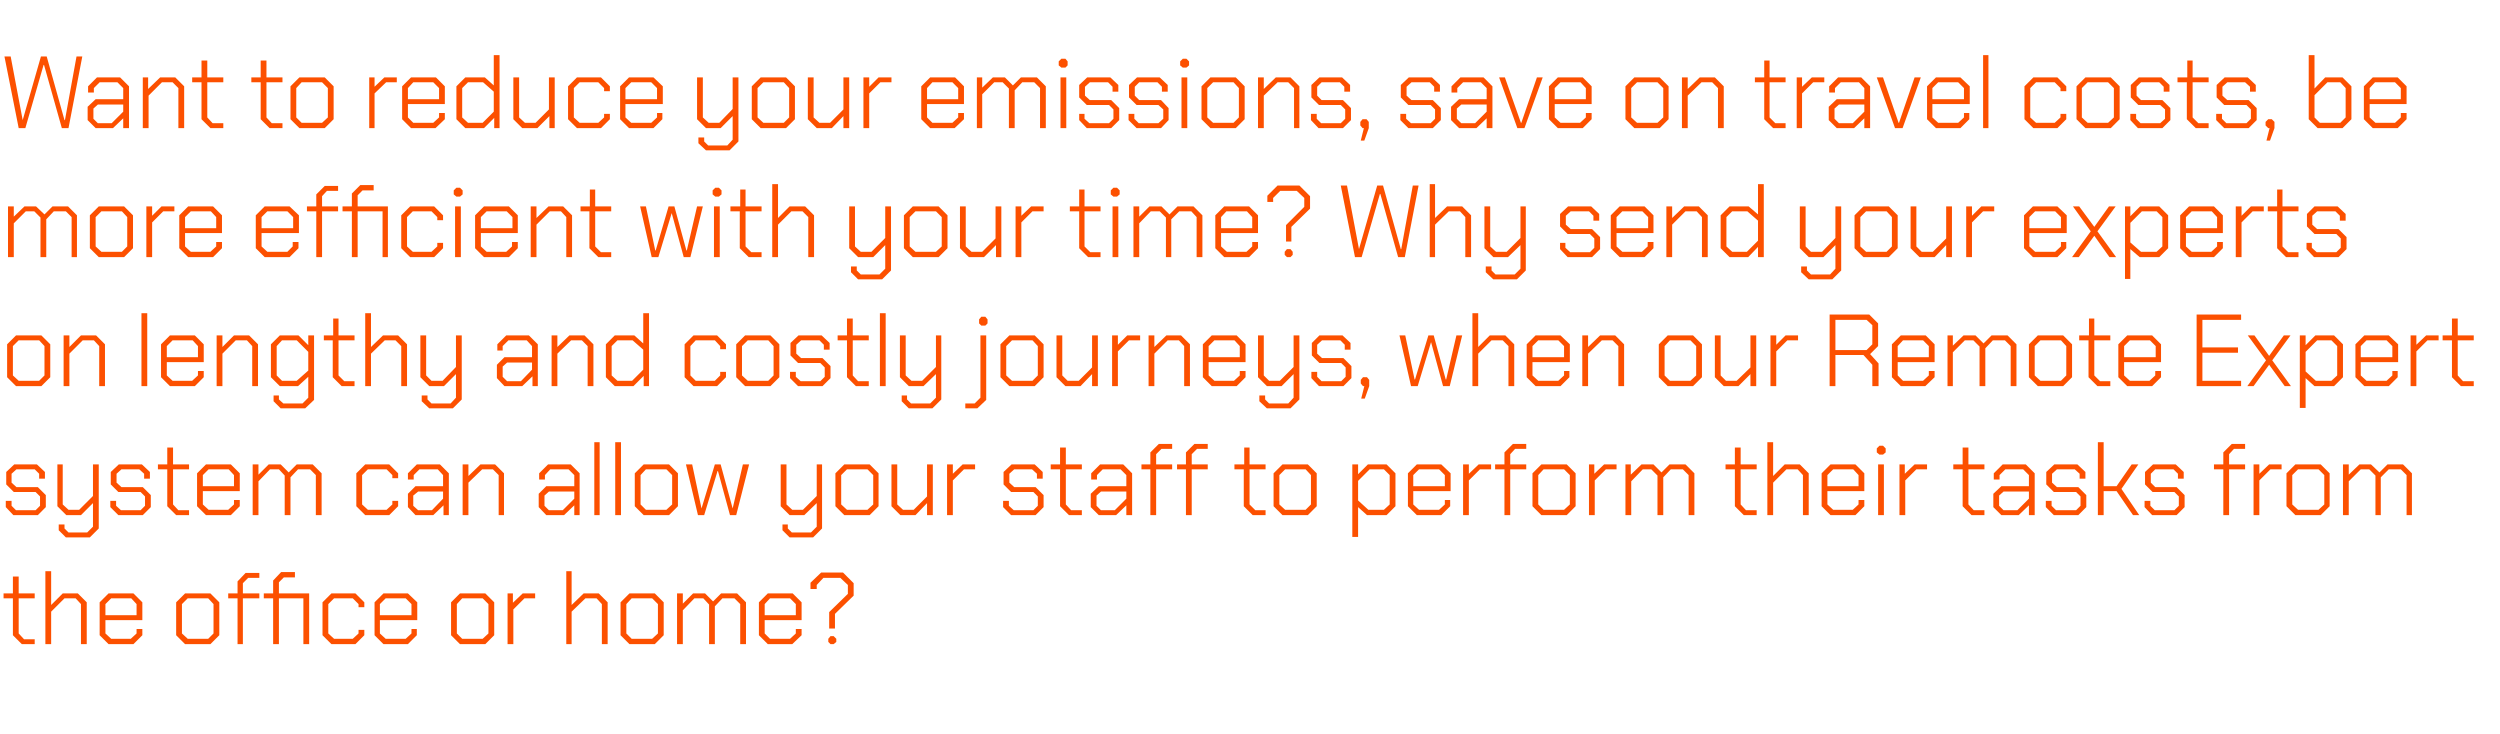 <?xml version="1.0" standalone="no"?><!DOCTYPE svg PUBLIC "-//W3C//DTD SVG 1.1//EN" "http://www.w3.org/Graphics/SVG/1.1/DTD/svg11.dtd"><svg xmlns="http://www.w3.org/2000/svg" version="1.1" width="562px" height="165.1px" viewBox="0 -6 562 165.1" style="top:-6px">  <desc>Want to reduce your emissions, save on travel costs, be more efficient with your time? Why send your experts on lengt...</desc>  <defs/>  <g id="Polygon189581">    <path d="M 2.9 136.8 L 2.9 128.5 L 0.8 128.5 L 0.8 127.4 L 2.9 127.4 L 2.9 123.6 L 4.2 123.6 L 4.2 127.4 L 7.8 127.4 L 7.8 128.5 L 4.2 128.5 L 4.2 136.4 L 5.4 137.7 L 7.8 137.7 L 7.8 138.8 L 4.9 138.8 L 2.9 136.8 Z M 10.2 122.4 L 11.5 122.4 L 11.5 130 L 14.1 127.4 L 17.5 127.4 L 19.5 129.4 L 19.5 138.8 L 18.2 138.8 L 18.2 129.8 L 17 128.5 L 14.5 128.5 L 11.5 131.5 L 11.5 138.8 L 10.2 138.8 L 10.2 122.4 Z M 22.4 136.8 L 22.4 129.4 L 24.4 127.4 L 30 127.4 L 32 129.4 L 32 133.4 L 23.7 133.4 L 23.7 136.4 L 25 137.6 L 29.4 137.6 L 30.7 136.4 L 30.7 135.4 L 32 135.4 L 32 136.8 L 30 138.8 L 24.4 138.8 L 22.4 136.8 Z M 30.7 132.3 L 30.7 129.8 L 29.5 128.5 L 25 128.5 L 23.7 129.8 L 23.7 132.3 L 30.7 132.3 Z M 39.6 136.8 L 39.6 129.4 L 41.6 127.4 L 47.3 127.4 L 49.3 129.4 L 49.3 136.8 L 47.3 138.8 L 41.6 138.8 L 39.6 136.8 Z M 46.8 137.6 L 48 136.4 L 48 129.8 L 46.8 128.5 L 42.2 128.5 L 40.9 129.8 L 40.9 136.4 L 42.2 137.6 L 46.8 137.6 Z M 53.4 128.5 L 51.3 128.5 L 51.3 127.4 L 53.4 127.4 L 53.4 124.7 L 55.2 122.8 L 58.3 122.8 L 58.3 123.9 L 55.8 123.9 L 54.6 125.1 L 54.6 127.4 L 58.3 127.4 L 58.3 128.5 L 54.6 128.5 L 54.6 138.8 L 53.4 138.8 L 53.4 128.5 Z M 69.5 138.8 L 68.2 138.8 L 68.2 128.5 L 62.7 128.5 L 62.7 138.8 L 61.4 138.8 L 61.4 128.5 L 59.3 128.5 L 59.3 127.4 L 61.4 127.4 L 61.4 124.5 L 63.2 122.6 L 66.3 122.6 L 66.3 123.8 L 63.8 123.8 L 62.7 124.9 L 62.7 127.4 L 69.5 127.4 L 69.5 138.8 Z M 72.5 136.8 L 72.5 129.4 L 74.5 127.4 L 79.9 127.4 L 81.9 129.4 L 81.9 130.5 L 80.6 130.5 L 80.6 129.8 L 79.3 128.5 L 75.1 128.5 L 73.8 129.8 L 73.8 136.4 L 75.1 137.6 L 79.3 137.6 L 80.6 136.4 L 80.6 135.6 L 81.9 135.6 L 81.9 136.8 L 79.9 138.8 L 74.5 138.8 L 72.5 136.8 Z M 84.2 136.8 L 84.2 129.4 L 86.2 127.4 L 91.7 127.4 L 93.8 129.4 L 93.8 133.4 L 85.4 133.4 L 85.4 136.4 L 86.7 137.6 L 91.2 137.6 L 92.5 136.4 L 92.5 135.4 L 93.7 135.4 L 93.7 136.8 L 91.7 138.8 L 86.2 138.8 L 84.2 136.8 Z M 92.5 132.3 L 92.5 129.8 L 91.2 128.5 L 86.7 128.5 L 85.4 129.8 L 85.4 132.3 L 92.5 132.3 Z M 101.4 136.8 L 101.4 129.4 L 103.4 127.4 L 109.1 127.4 L 111.1 129.4 L 111.1 136.8 L 109.1 138.8 L 103.4 138.8 L 101.4 136.8 Z M 108.5 137.6 L 109.8 136.4 L 109.8 129.8 L 108.5 128.5 L 103.9 128.5 L 102.7 129.8 L 102.7 136.4 L 103.9 137.6 L 108.5 137.6 Z M 114.1 127.4 L 115.3 127.4 L 115.3 129.5 L 117.5 127.4 L 120.3 127.4 L 120.3 128.5 L 117.9 128.5 L 115.4 131 L 115.4 138.8 L 114.1 138.8 L 114.1 127.4 Z M 127.3 122.4 L 128.5 122.4 L 128.5 130 L 131.2 127.4 L 134.6 127.4 L 136.6 129.4 L 136.6 138.8 L 135.3 138.8 L 135.3 129.8 L 134.1 128.5 L 131.6 128.5 L 128.5 131.5 L 128.5 138.8 L 127.3 138.8 L 127.3 122.4 Z M 139.5 136.8 L 139.5 129.4 L 141.5 127.4 L 147.2 127.4 L 149.2 129.4 L 149.2 136.8 L 147.2 138.8 L 141.5 138.8 L 139.5 136.8 Z M 146.6 137.6 L 147.9 136.4 L 147.9 129.8 L 146.6 128.5 L 142 128.5 L 140.8 129.8 L 140.8 136.4 L 142 137.6 L 146.6 137.6 Z M 152.2 127.4 L 153.5 127.4 L 153.5 129.7 L 155.8 127.4 L 158.5 127.4 L 160.3 129.2 L 162.1 127.4 L 165.7 127.4 L 167.7 129.4 L 167.7 138.8 L 166.4 138.8 L 166.4 129.8 L 165.1 128.5 L 162.4 128.5 L 160.7 130.3 L 160.7 138.8 L 159.4 138.8 L 159.4 129.9 L 158.1 128.5 L 156.1 128.5 L 153.5 131.2 L 153.5 138.8 L 152.2 138.8 L 152.2 127.4 Z M 170.6 136.8 L 170.6 129.4 L 172.6 127.4 L 178.2 127.4 L 180.2 129.4 L 180.2 133.4 L 171.9 133.4 L 171.9 136.4 L 173.1 137.6 L 177.6 137.6 L 178.9 136.4 L 178.9 135.4 L 180.2 135.4 L 180.2 136.8 L 178.1 138.8 L 172.6 138.8 L 170.6 136.8 Z M 178.9 132.3 L 178.9 129.8 L 177.6 128.5 L 173.1 128.5 L 171.9 129.8 L 171.9 132.3 L 178.9 132.3 Z M 186.4 131.6 L 190.6 127.5 L 190.6 125.5 L 188.9 123.9 L 185.1 123.9 L 183.6 125.5 L 183.6 126.4 L 182.2 126.4 L 182.2 125 L 184.6 122.7 L 189.5 122.7 L 191.9 125.1 L 191.9 127.9 L 187.7 132 L 187.7 135.3 L 186.4 135.3 L 186.4 131.6 Z M 186.2 138.3 L 186.2 137.6 L 186.7 137 L 187.4 137 L 188 137.6 L 188 138.3 L 187.4 138.8 L 186.7 138.8 L 186.2 138.3 Z " stroke="none" fill="#fc5000"/>  </g>  <g id="Polygon189580">    <path d="M 1.3 108 L 1.3 106.6 L 2.6 106.6 L 2.6 107.7 L 3.6 108.7 L 8 108.7 L 9 107.7 L 9 105.6 L 8 104.6 L 3.1 104.6 L 1.4 102.9 L 1.4 100.1 L 3.2 98.4 L 8.3 98.4 L 10.1 100.1 L 10.1 101.6 L 8.8 101.6 L 8.8 100.5 L 7.8 99.5 L 3.7 99.5 L 2.6 100.5 L 2.6 102.5 L 3.7 103.5 L 8.5 103.5 L 10.3 105.3 L 10.3 108 L 8.5 109.8 L 3 109.8 L 1.3 108 Z M 22.2 98.4 L 22.2 112.8 L 20.2 114.8 L 14.8 114.8 L 13.2 113.2 L 13.2 111.9 L 14.5 111.9 L 14.5 112.8 L 15.4 113.7 L 19.6 113.7 L 20.9 112.4 L 20.9 107.1 L 18.2 109.8 L 14.9 109.8 L 12.9 107.8 L 12.9 98.4 L 14.1 98.4 L 14.1 107.4 L 15.4 108.6 L 17.8 108.6 L 20.9 105.5 L 20.9 98.4 L 22.2 98.4 Z M 24.8 108 L 24.8 106.6 L 26.1 106.6 L 26.1 107.7 L 27.2 108.7 L 31.6 108.7 L 32.6 107.7 L 32.6 105.6 L 31.6 104.6 L 26.6 104.6 L 24.9 102.9 L 24.9 100.1 L 26.7 98.4 L 31.9 98.4 L 33.7 100.1 L 33.7 101.6 L 32.4 101.6 L 32.4 100.5 L 31.3 99.5 L 27.3 99.5 L 26.2 100.5 L 26.2 102.5 L 27.3 103.5 L 32.1 103.5 L 33.9 105.3 L 33.9 108 L 32.1 109.8 L 26.6 109.8 L 24.8 108 Z M 37.6 107.8 L 37.6 99.5 L 35.5 99.5 L 35.5 98.4 L 37.6 98.4 L 37.6 94.6 L 38.9 94.6 L 38.9 98.4 L 42.5 98.4 L 42.5 99.5 L 38.9 99.5 L 38.9 107.4 L 40.1 108.7 L 42.5 108.7 L 42.5 109.8 L 39.6 109.8 L 37.6 107.8 Z M 44.3 107.8 L 44.3 100.4 L 46.3 98.4 L 51.9 98.4 L 53.9 100.4 L 53.9 104.4 L 45.6 104.4 L 45.6 107.4 L 46.9 108.6 L 51.3 108.6 L 52.6 107.4 L 52.6 106.4 L 53.9 106.4 L 53.9 107.8 L 51.9 109.8 L 46.3 109.8 L 44.3 107.8 Z M 52.6 103.3 L 52.6 100.8 L 51.4 99.5 L 46.9 99.5 L 45.6 100.8 L 45.6 103.3 L 52.6 103.3 Z M 56.8 98.4 L 58.1 98.4 L 58.1 100.7 L 60.4 98.4 L 63.1 98.4 L 64.9 100.2 L 66.7 98.4 L 70.3 98.4 L 72.3 100.4 L 72.3 109.8 L 71 109.8 L 71 100.8 L 69.7 99.5 L 67 99.5 L 65.3 101.3 L 65.3 109.8 L 64 109.8 L 64 100.9 L 62.7 99.5 L 60.7 99.5 L 58.1 102.2 L 58.1 109.8 L 56.8 109.8 L 56.8 98.4 Z M 80.1 107.8 L 80.1 100.4 L 82.1 98.4 L 87.5 98.4 L 89.5 100.4 L 89.5 101.5 L 88.2 101.5 L 88.2 100.8 L 86.9 99.5 L 82.7 99.5 L 81.4 100.8 L 81.4 107.4 L 82.7 108.6 L 86.9 108.6 L 88.2 107.4 L 88.2 106.6 L 89.5 106.6 L 89.5 107.8 L 87.5 109.8 L 82.1 109.8 L 80.1 107.8 Z M 91.7 108 L 91.7 105 L 93.4 103.3 L 99.6 103.3 L 99.6 100.8 L 98.4 99.5 L 94.3 99.5 L 93 100.8 L 93 101.8 L 91.7 101.8 L 91.7 100.4 L 93.7 98.4 L 98.9 98.4 L 100.9 100.4 L 100.9 109.8 L 99.7 109.8 L 99.7 107.6 L 97.4 109.8 L 93.4 109.8 L 91.7 108 Z M 97.1 108.7 L 99.6 106.1 L 99.6 104.5 L 94 104.5 L 92.9 105.4 L 92.9 107.7 L 94 108.7 L 97.1 108.7 Z M 104 98.4 L 105.3 98.4 L 105.3 101 L 108 98.4 L 111.3 98.4 L 113.3 100.4 L 113.3 109.8 L 112.1 109.8 L 112.1 100.8 L 110.8 99.5 L 108.4 99.5 L 105.3 102.5 L 105.3 109.8 L 104 109.8 L 104 98.4 Z M 121.1 108 L 121.1 105 L 122.8 103.3 L 129.1 103.3 L 129.1 100.8 L 127.8 99.5 L 123.7 99.5 L 122.5 100.8 L 122.5 101.8 L 121.2 101.8 L 121.2 100.4 L 123.2 98.4 L 128.3 98.4 L 130.3 100.4 L 130.3 109.8 L 129.1 109.8 L 129.1 107.6 L 126.8 109.8 L 122.8 109.8 L 121.1 108 Z M 126.5 108.7 L 129.1 106.1 L 129.1 104.5 L 123.4 104.5 L 122.4 105.4 L 122.4 107.7 L 123.4 108.7 L 126.5 108.7 Z M 133.6 93.4 L 134.8 93.4 L 134.8 109.8 L 133.6 109.8 L 133.6 93.4 Z M 138.3 93.4 L 139.6 93.4 L 139.6 109.8 L 138.3 109.8 L 138.3 93.4 Z M 142.7 107.8 L 142.7 100.4 L 144.7 98.4 L 150.4 98.4 L 152.4 100.4 L 152.4 107.8 L 150.4 109.8 L 144.7 109.8 L 142.7 107.8 Z M 149.8 108.6 L 151.1 107.4 L 151.1 100.8 L 149.8 99.5 L 145.2 99.5 L 144 100.8 L 144 107.4 L 145.2 108.6 L 149.8 108.6 Z M 154.2 98.4 L 155.6 98.4 L 157.7 108.3 L 157.7 108.3 L 160.7 98.4 L 162 98.4 L 164.7 108.3 L 164.7 108.3 L 167 98.4 L 168.4 98.4 L 165.5 109.8 L 164.1 109.8 L 161.4 99.9 L 161.3 99.9 L 158.3 109.8 L 156.9 109.8 L 154.2 98.4 Z M 184.8 98.4 L 184.8 112.8 L 182.8 114.8 L 177.5 114.8 L 175.9 113.2 L 175.9 111.9 L 177.1 111.9 L 177.1 112.8 L 178 113.7 L 182.3 113.7 L 183.6 112.4 L 183.6 107.1 L 180.8 109.8 L 177.5 109.8 L 175.5 107.8 L 175.5 98.4 L 176.8 98.4 L 176.8 107.4 L 178.1 108.6 L 180.5 108.6 L 183.6 105.5 L 183.6 98.4 L 184.8 98.4 Z M 187.8 107.8 L 187.8 100.4 L 189.8 98.4 L 195.5 98.4 L 197.5 100.4 L 197.5 107.8 L 195.5 109.8 L 189.8 109.8 L 187.8 107.8 Z M 195 108.6 L 196.3 107.4 L 196.3 100.8 L 195 99.5 L 190.4 99.5 L 189.1 100.8 L 189.1 107.4 L 190.4 108.6 L 195 108.6 Z M 200.4 107.8 L 200.4 98.4 L 201.7 98.4 L 201.7 107.4 L 203 108.6 L 205.4 108.6 L 208.4 105.6 L 208.4 98.4 L 209.7 98.4 L 209.7 109.8 L 208.4 109.8 L 208.4 107.1 L 205.8 109.8 L 202.4 109.8 L 200.4 107.8 Z M 212.9 98.4 L 214.2 98.4 L 214.2 100.5 L 216.4 98.4 L 219.2 98.4 L 219.2 99.5 L 216.7 99.5 L 214.2 102 L 214.2 109.8 L 212.9 109.8 L 212.9 98.4 Z M 225.5 108 L 225.5 106.6 L 226.8 106.6 L 226.8 107.7 L 227.9 108.7 L 232.3 108.7 L 233.3 107.7 L 233.3 105.6 L 232.3 104.6 L 227.3 104.6 L 225.6 102.9 L 225.6 100.1 L 227.4 98.4 L 232.6 98.4 L 234.4 100.1 L 234.4 101.6 L 233.1 101.6 L 233.1 100.5 L 232 99.5 L 228 99.5 L 226.9 100.5 L 226.9 102.5 L 228 103.5 L 232.8 103.5 L 234.6 105.3 L 234.6 108 L 232.8 109.8 L 227.3 109.8 L 225.5 108 Z M 238.3 107.8 L 238.3 99.5 L 236.2 99.5 L 236.2 98.4 L 238.3 98.4 L 238.3 94.6 L 239.6 94.6 L 239.6 98.4 L 243.2 98.4 L 243.2 99.5 L 239.6 99.5 L 239.6 107.4 L 240.8 108.7 L 243.2 108.7 L 243.2 109.8 L 240.3 109.8 L 238.3 107.8 Z M 245.2 108 L 245.2 105 L 247 103.3 L 253.2 103.3 L 253.2 100.8 L 251.9 99.5 L 247.9 99.5 L 246.6 100.8 L 246.6 101.8 L 245.3 101.8 L 245.3 100.4 L 247.3 98.4 L 252.5 98.4 L 254.5 100.4 L 254.5 109.8 L 253.2 109.8 L 253.2 107.6 L 250.9 109.8 L 247 109.8 L 245.2 108 Z M 250.6 108.7 L 253.2 106.1 L 253.2 104.5 L 247.5 104.5 L 246.5 105.4 L 246.5 107.7 L 247.5 108.7 L 250.6 108.7 Z M 258.6 99.5 L 256.6 99.5 L 256.6 98.4 L 258.6 98.4 L 258.6 95.7 L 260.5 93.8 L 263.5 93.8 L 263.5 94.9 L 261.1 94.9 L 259.9 96.1 L 259.9 98.4 L 263.5 98.4 L 263.5 99.5 L 259.9 99.5 L 259.9 109.8 L 258.6 109.8 L 258.6 99.5 Z M 266.6 99.5 L 264.6 99.5 L 264.6 98.4 L 266.6 98.4 L 266.6 95.7 L 268.5 93.8 L 271.5 93.8 L 271.5 94.9 L 269.1 94.9 L 267.9 96.1 L 267.9 98.4 L 271.5 98.4 L 271.5 99.5 L 267.9 99.5 L 267.9 109.8 L 266.6 109.8 L 266.6 99.5 Z M 279.6 107.8 L 279.6 99.5 L 277.5 99.5 L 277.5 98.4 L 279.7 98.4 L 279.7 94.6 L 280.9 94.6 L 280.9 98.4 L 284.5 98.4 L 284.5 99.5 L 280.9 99.5 L 280.9 107.4 L 282.2 108.7 L 284.5 108.7 L 284.5 109.8 L 281.6 109.8 L 279.6 107.8 Z M 286.3 107.8 L 286.3 100.4 L 288.3 98.4 L 294 98.4 L 296 100.4 L 296 107.8 L 294 109.8 L 288.3 109.8 L 286.3 107.8 Z M 293.5 108.6 L 294.7 107.4 L 294.7 100.8 L 293.5 99.5 L 288.9 99.5 L 287.6 100.8 L 287.6 107.4 L 288.9 108.6 L 293.5 108.6 Z M 304 98.4 L 305.3 98.4 L 305.3 100.6 L 307.5 98.4 L 311.7 98.4 L 313.7 100.4 L 313.7 107.8 L 311.7 109.8 L 307.3 109.8 L 305.3 108 L 305.3 114.7 L 304 114.7 L 304 98.4 Z M 311.1 108.6 L 312.4 107.4 L 312.4 100.8 L 311.1 99.5 L 307.9 99.5 L 305.3 102.1 L 305.3 106.5 L 307.6 108.6 L 311.1 108.6 Z M 316.5 107.8 L 316.5 100.4 L 318.5 98.4 L 324 98.4 L 326.1 100.4 L 326.1 104.4 L 317.7 104.4 L 317.7 107.4 L 319 108.6 L 323.5 108.6 L 324.8 107.4 L 324.8 106.4 L 326 106.4 L 326 107.8 L 324 109.8 L 318.5 109.8 L 316.5 107.8 Z M 324.8 103.3 L 324.8 100.8 L 323.5 99.5 L 319 99.5 L 317.7 100.8 L 317.7 103.3 L 324.8 103.3 Z M 328.9 98.4 L 330.2 98.4 L 330.2 100.5 L 332.4 98.4 L 335.2 98.4 L 335.2 99.5 L 332.7 99.5 L 330.2 102 L 330.2 109.8 L 328.9 109.8 L 328.9 98.4 Z M 338.2 99.5 L 336.1 99.5 L 336.1 98.4 L 338.2 98.4 L 338.2 95.7 L 340.1 93.8 L 343.1 93.8 L 343.1 94.9 L 340.6 94.9 L 339.5 96.1 L 339.5 98.4 L 343.1 98.4 L 343.1 99.5 L 339.5 99.5 L 339.5 109.8 L 338.2 109.8 L 338.2 99.5 Z M 344.5 107.8 L 344.5 100.4 L 346.5 98.4 L 352.2 98.4 L 354.2 100.4 L 354.2 107.8 L 352.2 109.8 L 346.5 109.8 L 344.5 107.8 Z M 351.6 108.6 L 352.9 107.4 L 352.9 100.8 L 351.6 99.5 L 347 99.5 L 345.8 100.8 L 345.8 107.4 L 347 108.6 L 351.6 108.6 Z M 357.2 98.4 L 358.4 98.4 L 358.4 100.5 L 360.6 98.4 L 363.4 98.4 L 363.4 99.5 L 361 99.5 L 358.5 102 L 358.5 109.8 L 357.2 109.8 L 357.2 98.4 Z M 365.4 98.4 L 366.6 98.4 L 366.6 100.7 L 369 98.4 L 371.7 98.4 L 373.5 100.2 L 375.3 98.4 L 378.9 98.4 L 380.9 100.4 L 380.9 109.8 L 379.6 109.8 L 379.6 100.8 L 378.3 99.5 L 375.6 99.5 L 373.9 101.3 L 373.9 109.8 L 372.6 109.8 L 372.6 100.9 L 371.2 99.5 L 369.3 99.5 L 366.7 102.2 L 366.7 109.8 L 365.4 109.8 L 365.4 98.4 Z M 390 107.8 L 390 99.5 L 387.9 99.5 L 387.9 98.4 L 390 98.4 L 390 94.6 L 391.3 94.6 L 391.3 98.4 L 394.9 98.4 L 394.9 99.5 L 391.3 99.5 L 391.3 107.4 L 392.5 108.7 L 394.9 108.7 L 394.9 109.8 L 392 109.8 L 390 107.8 Z M 397.3 93.4 L 398.6 93.4 L 398.6 101 L 401.2 98.4 L 404.6 98.4 L 406.6 100.4 L 406.6 109.8 L 405.3 109.8 L 405.3 100.8 L 404.1 99.5 L 401.6 99.5 L 398.6 102.5 L 398.6 109.8 L 397.3 109.8 L 397.3 93.4 Z M 409.5 107.8 L 409.5 100.4 L 411.5 98.4 L 417.1 98.4 L 419.1 100.4 L 419.1 104.4 L 410.8 104.4 L 410.8 107.4 L 412.1 108.6 L 416.5 108.6 L 417.8 107.4 L 417.8 106.4 L 419.1 106.4 L 419.1 107.8 L 417.1 109.8 L 411.5 109.8 L 409.5 107.8 Z M 417.8 103.3 L 417.8 100.8 L 416.6 99.5 L 412.1 99.5 L 410.8 100.8 L 410.8 103.3 L 417.8 103.3 Z M 421.9 95.7 L 421.9 94.8 L 422.5 94.2 L 423.3 94.2 L 423.9 94.8 L 423.9 95.7 L 423.3 96.2 L 422.5 96.2 L 421.9 95.7 Z M 422.2 98.4 L 423.5 98.4 L 423.5 109.8 L 422.2 109.8 L 422.2 98.4 Z M 427 98.4 L 428.2 98.4 L 428.2 100.5 L 430.4 98.4 L 433.2 98.4 L 433.2 99.5 L 430.8 99.5 L 428.3 102 L 428.3 109.8 L 427 109.8 L 427 98.4 Z M 441.2 107.8 L 441.2 99.5 L 439.1 99.5 L 439.1 98.4 L 441.2 98.4 L 441.2 94.6 L 442.5 94.6 L 442.5 98.4 L 446.1 98.4 L 446.1 99.5 L 442.5 99.5 L 442.5 107.4 L 443.7 108.7 L 446.1 108.7 L 446.1 109.8 L 443.2 109.8 L 441.2 107.8 Z M 448.1 108 L 448.1 105 L 449.9 103.3 L 456.1 103.3 L 456.1 100.8 L 454.8 99.5 L 450.8 99.5 L 449.5 100.8 L 449.5 101.8 L 448.2 101.8 L 448.2 100.4 L 450.2 98.4 L 455.4 98.4 L 457.4 100.4 L 457.4 109.8 L 456.1 109.8 L 456.1 107.6 L 453.8 109.8 L 449.9 109.8 L 448.1 108 Z M 453.5 108.7 L 456.1 106.1 L 456.1 104.5 L 450.4 104.5 L 449.4 105.4 L 449.4 107.7 L 450.4 108.7 L 453.5 108.7 Z M 459.9 108 L 459.9 106.6 L 461.2 106.6 L 461.2 107.7 L 462.2 108.7 L 466.7 108.7 L 467.7 107.7 L 467.7 105.6 L 466.7 104.6 L 461.7 104.6 L 460 102.9 L 460 100.1 L 461.8 98.4 L 467 98.4 L 468.8 100.1 L 468.8 101.6 L 467.5 101.6 L 467.5 100.5 L 466.4 99.5 L 462.4 99.5 L 461.3 100.5 L 461.3 102.5 L 462.4 103.5 L 467.2 103.5 L 469 105.3 L 469 108 L 467.2 109.8 L 461.7 109.8 L 459.9 108 Z M 471.6 93.4 L 472.9 93.4 L 472.9 103.3 L 475.8 103.3 L 479.2 98.4 L 480.7 98.4 L 476.9 103.9 L 480.9 109.8 L 479.5 109.8 L 475.8 104.4 L 472.9 104.4 L 472.9 109.8 L 471.6 109.8 L 471.6 93.4 Z M 482.1 108 L 482.1 106.6 L 483.4 106.6 L 483.4 107.7 L 484.4 108.7 L 488.8 108.7 L 489.8 107.7 L 489.8 105.6 L 488.8 104.6 L 483.9 104.6 L 482.2 102.9 L 482.2 100.1 L 484 98.4 L 489.1 98.4 L 490.9 100.1 L 490.9 101.6 L 489.6 101.6 L 489.6 100.5 L 488.6 99.5 L 484.5 99.5 L 483.5 100.5 L 483.5 102.5 L 484.5 103.5 L 489.3 103.5 L 491.1 105.3 L 491.1 108 L 489.3 109.8 L 483.8 109.8 L 482.1 108 Z M 499.8 99.5 L 497.7 99.5 L 497.7 98.4 L 499.8 98.4 L 499.8 95.7 L 501.7 93.8 L 504.7 93.8 L 504.7 94.9 L 502.2 94.9 L 501.1 96.1 L 501.1 98.4 L 504.7 98.4 L 504.7 99.5 L 501.1 99.5 L 501.1 109.8 L 499.8 109.8 L 499.8 99.5 Z M 506.6 98.4 L 507.9 98.4 L 507.9 100.5 L 510.1 98.4 L 512.9 98.4 L 512.9 99.5 L 510.4 99.5 L 507.9 102 L 507.9 109.8 L 506.6 109.8 L 506.6 98.4 Z M 514 107.8 L 514 100.4 L 516 98.4 L 521.7 98.4 L 523.7 100.4 L 523.7 107.8 L 521.7 109.8 L 516 109.8 L 514 107.8 Z M 521.2 108.6 L 522.5 107.4 L 522.5 100.8 L 521.2 99.5 L 516.6 99.5 L 515.3 100.8 L 515.3 107.4 L 516.6 108.6 L 521.2 108.6 Z M 526.7 98.4 L 528 98.4 L 528 100.7 L 530.4 98.4 L 533 98.4 L 534.9 100.2 L 536.7 98.4 L 540.2 98.4 L 542.2 100.4 L 542.2 109.8 L 541 109.8 L 541 100.8 L 539.7 99.5 L 537 99.5 L 535.2 101.3 L 535.2 109.8 L 534 109.8 L 534 100.9 L 532.6 99.5 L 530.7 99.5 L 528 102.2 L 528 109.8 L 526.7 109.8 L 526.7 98.4 Z " stroke="none" fill="#fc5000"/>  </g>  <g id="Polygon189579">    <path d="M 1.6 78.8 L 1.6 71.4 L 3.6 69.4 L 9.3 69.4 L 11.3 71.4 L 11.3 78.8 L 9.3 80.8 L 3.6 80.8 L 1.6 78.8 Z M 8.8 79.6 L 10 78.4 L 10 71.8 L 8.8 70.5 L 4.2 70.5 L 2.9 71.8 L 2.9 78.4 L 4.2 79.6 L 8.8 79.6 Z M 14.3 69.4 L 15.6 69.4 L 15.6 72 L 18.2 69.4 L 21.6 69.4 L 23.6 71.4 L 23.6 80.8 L 22.3 80.8 L 22.3 71.8 L 21.1 70.5 L 18.6 70.5 L 15.6 73.5 L 15.6 80.8 L 14.3 80.8 L 14.3 69.4 Z M 31.8 64.4 L 33.1 64.4 L 33.1 80.8 L 31.8 80.8 L 31.8 64.4 Z M 36.2 78.8 L 36.2 71.4 L 38.2 69.4 L 43.8 69.4 L 45.8 71.4 L 45.8 75.4 L 37.5 75.4 L 37.5 78.4 L 38.8 79.6 L 43.2 79.6 L 44.5 78.4 L 44.5 77.4 L 45.8 77.4 L 45.8 78.8 L 43.8 80.8 L 38.2 80.8 L 36.2 78.8 Z M 44.5 74.3 L 44.5 71.8 L 43.3 70.5 L 38.8 70.5 L 37.5 71.8 L 37.5 74.3 L 44.5 74.3 Z M 48.7 69.4 L 50 69.4 L 50 72 L 52.6 69.4 L 56 69.4 L 58 71.4 L 58 80.8 L 56.7 80.8 L 56.7 71.8 L 55.5 70.5 L 53 70.5 L 50 73.5 L 50 80.8 L 48.7 80.8 L 48.7 69.4 Z M 70.6 69.4 L 70.6 83.9 L 68.6 85.8 L 63.1 85.8 L 61.5 84.2 L 61.5 82.9 L 62.7 82.9 L 62.7 83.8 L 63.7 84.7 L 68 84.7 L 69.3 83.4 L 69.3 78.7 L 67 80.8 L 62.9 80.8 L 60.9 78.8 L 60.9 71.4 L 62.9 69.4 L 67.1 69.4 L 69.3 71.6 L 69.3 69.4 L 70.6 69.4 Z M 69.3 73.1 L 66.7 70.5 L 63.4 70.5 L 62.2 71.8 L 62.2 78.4 L 63.4 79.6 L 66.7 79.6 L 69.3 77.3 L 69.3 73.1 Z M 74.8 78.8 L 74.8 70.5 L 72.8 70.5 L 72.8 69.4 L 74.9 69.4 L 74.9 65.6 L 76.1 65.6 L 76.1 69.4 L 79.7 69.4 L 79.7 70.5 L 76.1 70.5 L 76.1 78.4 L 77.4 79.7 L 79.7 79.7 L 79.7 80.8 L 76.8 80.8 L 74.8 78.8 Z M 82.1 64.4 L 83.4 64.4 L 83.4 72 L 86.1 69.4 L 89.5 69.4 L 91.5 71.4 L 91.5 80.8 L 90.2 80.8 L 90.2 71.8 L 88.9 70.5 L 86.5 70.5 L 83.4 73.5 L 83.4 80.8 L 82.1 80.8 L 82.1 64.4 Z M 103.8 69.4 L 103.8 83.8 L 101.8 85.8 L 96.5 85.8 L 94.8 84.2 L 94.8 82.9 L 96.1 82.9 L 96.1 83.8 L 97 84.7 L 101.3 84.7 L 102.5 83.4 L 102.5 78.1 L 99.8 80.8 L 96.5 80.8 L 94.5 78.8 L 94.5 69.4 L 95.8 69.4 L 95.8 78.4 L 97 79.6 L 99.5 79.6 L 102.5 76.5 L 102.5 69.4 L 103.8 69.4 Z M 111.7 79 L 111.7 76 L 113.4 74.3 L 119.6 74.3 L 119.6 71.8 L 118.4 70.5 L 114.3 70.5 L 113 71.8 L 113 72.8 L 111.8 72.8 L 111.8 71.4 L 113.8 69.4 L 118.9 69.4 L 120.9 71.4 L 120.9 80.8 L 119.7 80.8 L 119.7 78.6 L 117.4 80.8 L 113.4 80.8 L 111.7 79 Z M 117.1 79.7 L 119.6 77.1 L 119.6 75.5 L 114 75.5 L 113 76.4 L 113 78.7 L 114 79.7 L 117.1 79.7 Z M 124 69.4 L 125.3 69.4 L 125.3 72 L 128 69.4 L 131.4 69.4 L 133.4 71.4 L 133.4 80.8 L 132.1 80.8 L 132.1 71.8 L 130.8 70.5 L 128.4 70.5 L 125.3 73.5 L 125.3 80.8 L 124 80.8 L 124 69.4 Z M 136.2 78.8 L 136.2 71.4 L 138.2 69.4 L 142.6 69.4 L 144.6 71.2 L 144.6 64.4 L 145.9 64.4 L 145.9 80.8 L 144.7 80.8 L 144.7 78.5 L 142.4 80.8 L 138.2 80.8 L 136.2 78.8 Z M 142.1 79.6 L 144.6 77.1 L 144.6 72.6 L 142.2 70.5 L 138.8 70.5 L 137.5 71.8 L 137.5 78.4 L 138.8 79.6 L 142.1 79.6 Z M 153.9 78.8 L 153.9 71.4 L 155.9 69.4 L 161.2 69.4 L 163.2 71.4 L 163.2 72.5 L 161.9 72.5 L 161.9 71.8 L 160.7 70.5 L 156.4 70.5 L 155.2 71.8 L 155.2 78.4 L 156.4 79.6 L 160.7 79.6 L 161.9 78.4 L 161.9 77.6 L 163.2 77.6 L 163.2 78.8 L 161.2 80.8 L 155.9 80.8 L 153.9 78.8 Z M 165.5 78.8 L 165.5 71.4 L 167.5 69.4 L 173.2 69.4 L 175.2 71.4 L 175.2 78.8 L 173.2 80.8 L 167.5 80.8 L 165.5 78.8 Z M 172.7 79.6 L 173.9 78.4 L 173.9 71.8 L 172.7 70.5 L 168.1 70.5 L 166.8 71.8 L 166.8 78.4 L 168.1 79.6 L 172.7 79.6 Z M 177.6 79 L 177.6 77.6 L 178.9 77.6 L 178.9 78.7 L 180 79.7 L 184.4 79.7 L 185.4 78.7 L 185.4 76.6 L 184.4 75.6 L 179.4 75.6 L 177.7 73.9 L 177.7 71.1 L 179.5 69.4 L 184.7 69.4 L 186.5 71.1 L 186.5 72.6 L 185.2 72.6 L 185.2 71.5 L 184.2 70.5 L 180.1 70.5 L 179 71.5 L 179 73.5 L 180.1 74.5 L 184.9 74.5 L 186.7 76.3 L 186.7 79 L 184.9 80.8 L 179.4 80.8 L 177.6 79 Z M 190.4 78.8 L 190.4 70.5 L 188.3 70.5 L 188.3 69.4 L 190.4 69.4 L 190.4 65.6 L 191.7 65.6 L 191.7 69.4 L 195.3 69.4 L 195.3 70.5 L 191.7 70.5 L 191.7 78.4 L 192.9 79.7 L 195.3 79.7 L 195.3 80.8 L 192.4 80.8 L 190.4 78.8 Z M 197.8 64.4 L 199.1 64.4 L 199.1 80.8 L 197.8 80.8 L 197.8 64.4 Z M 211.6 69.4 L 211.6 83.8 L 209.6 85.8 L 204.3 85.8 L 202.7 84.2 L 202.7 82.9 L 203.9 82.9 L 203.9 83.8 L 204.8 84.7 L 209.1 84.7 L 210.4 83.4 L 210.4 78.1 L 207.6 80.8 L 204.3 80.8 L 202.3 78.8 L 202.3 69.4 L 203.6 69.4 L 203.6 78.4 L 204.9 79.6 L 207.3 79.6 L 210.4 76.5 L 210.4 69.4 L 211.6 69.4 Z M 220.1 66.7 L 220.1 65.8 L 220.6 65.2 L 221.5 65.2 L 222 65.8 L 222 66.7 L 221.5 67.2 L 220.6 67.2 L 220.1 66.7 Z M 217 84.7 L 219.1 84.7 L 220.4 83.4 L 220.4 69.4 L 221.7 69.4 L 221.7 83.9 L 219.7 85.8 L 217 85.8 L 217 84.7 Z M 224.9 78.8 L 224.9 71.4 L 226.9 69.4 L 232.6 69.4 L 234.6 71.4 L 234.6 78.8 L 232.6 80.8 L 226.9 80.8 L 224.9 78.8 Z M 232.1 79.6 L 233.3 78.4 L 233.3 71.8 L 232.1 70.5 L 227.5 70.5 L 226.2 71.8 L 226.2 78.4 L 227.5 79.6 L 232.1 79.6 Z M 237.5 78.8 L 237.5 69.4 L 238.8 69.4 L 238.8 78.4 L 240 79.6 L 242.5 79.6 L 245.5 76.6 L 245.5 69.4 L 246.8 69.4 L 246.8 80.8 L 245.5 80.8 L 245.5 78.1 L 242.9 80.8 L 239.5 80.8 L 237.5 78.8 Z M 250 69.4 L 251.3 69.4 L 251.3 71.5 L 253.4 69.4 L 256.3 69.4 L 256.3 70.5 L 253.8 70.5 L 251.3 73 L 251.3 80.8 L 250 80.8 L 250 69.4 Z M 258.2 69.4 L 259.5 69.4 L 259.5 72 L 262.2 69.4 L 265.5 69.4 L 267.5 71.4 L 267.5 80.8 L 266.2 80.8 L 266.2 71.8 L 265 70.5 L 262.5 70.5 L 259.5 73.5 L 259.5 80.8 L 258.2 80.8 L 258.2 69.4 Z M 270.4 78.8 L 270.4 71.4 L 272.4 69.4 L 278 69.4 L 280 71.4 L 280 75.4 L 271.7 75.4 L 271.7 78.4 L 273 79.6 L 277.4 79.6 L 278.7 78.4 L 278.7 77.4 L 280 77.4 L 280 78.8 L 278 80.8 L 272.4 80.8 L 270.4 78.8 Z M 278.7 74.3 L 278.7 71.8 L 277.5 70.5 L 273 70.5 L 271.7 71.8 L 271.7 74.3 L 278.7 74.3 Z M 292.1 69.4 L 292.1 83.8 L 290.1 85.8 L 284.8 85.8 L 283.1 84.2 L 283.1 82.9 L 284.4 82.9 L 284.4 83.8 L 285.3 84.7 L 289.6 84.7 L 290.8 83.4 L 290.8 78.1 L 288.1 80.8 L 284.8 80.8 L 282.8 78.8 L 282.8 69.4 L 284.1 69.4 L 284.1 78.4 L 285.3 79.6 L 287.7 79.6 L 290.8 76.5 L 290.8 69.4 L 292.1 69.4 Z M 294.8 79 L 294.8 77.6 L 296.1 77.6 L 296.1 78.7 L 297.1 79.7 L 301.5 79.7 L 302.5 78.7 L 302.5 76.6 L 301.5 75.6 L 296.6 75.6 L 294.9 73.9 L 294.9 71.1 L 296.6 69.4 L 301.8 69.4 L 303.6 71.1 L 303.6 72.6 L 302.3 72.6 L 302.3 71.5 L 301.3 70.5 L 297.2 70.5 L 296.1 71.5 L 296.1 73.5 L 297.2 74.5 L 302 74.5 L 303.8 76.3 L 303.8 79 L 302 80.8 L 296.5 80.8 L 294.8 79 Z M 306.7 80.8 L 306.4 80.8 L 305.9 80.2 L 305.9 79.4 L 306.4 78.8 L 307.3 78.8 L 307.8 79.4 L 307.8 80.8 L 306.8 83.6 L 306 83.6 L 306.7 80.8 Z M 314.6 69.4 L 315.9 69.4 L 318 79.3 L 318.1 79.3 L 321.1 69.4 L 322.3 69.4 L 325 79.3 L 325.1 79.3 L 327.4 69.4 L 328.7 69.4 L 325.9 80.8 L 324.4 80.8 L 321.7 70.9 L 321.7 70.9 L 318.7 80.8 L 317.2 80.8 L 314.6 69.4 Z M 331 64.4 L 332.3 64.4 L 332.3 72 L 334.9 69.4 L 338.4 69.4 L 340.4 71.4 L 340.4 80.8 L 339.1 80.8 L 339.1 71.8 L 337.8 70.5 L 335.3 70.5 L 332.3 73.5 L 332.3 80.8 L 331 80.8 L 331 64.4 Z M 343.2 78.8 L 343.2 71.4 L 345.2 69.4 L 350.8 69.4 L 352.9 71.4 L 352.9 75.4 L 344.5 75.4 L 344.5 78.4 L 345.8 79.6 L 350.3 79.6 L 351.6 78.4 L 351.6 77.4 L 352.8 77.4 L 352.8 78.8 L 350.8 80.8 L 345.2 80.8 L 343.2 78.8 Z M 351.6 74.3 L 351.6 71.8 L 350.3 70.5 L 345.8 70.5 L 344.5 71.8 L 344.5 74.3 L 351.6 74.3 Z M 355.7 69.4 L 357 69.4 L 357 72 L 359.7 69.4 L 363.1 69.4 L 365.1 71.4 L 365.1 80.8 L 363.8 80.8 L 363.8 71.8 L 362.5 70.5 L 360.1 70.5 L 357 73.5 L 357 80.8 L 355.7 80.8 L 355.7 69.4 Z M 372.9 78.8 L 372.9 71.4 L 374.9 69.4 L 380.6 69.4 L 382.6 71.4 L 382.6 78.8 L 380.6 80.8 L 374.9 80.8 L 372.9 78.8 Z M 380 79.6 L 381.3 78.4 L 381.3 71.8 L 380 70.5 L 375.4 70.5 L 374.2 71.8 L 374.2 78.4 L 375.4 79.6 L 380 79.6 Z M 385.5 78.8 L 385.5 69.4 L 386.8 69.4 L 386.8 78.4 L 388 79.6 L 390.4 79.6 L 393.5 76.6 L 393.5 69.4 L 394.8 69.4 L 394.8 80.8 L 393.5 80.8 L 393.5 78.1 L 390.8 80.8 L 387.5 80.8 L 385.5 78.8 Z M 398 69.4 L 399.3 69.4 L 399.3 71.5 L 401.4 69.4 L 404.2 69.4 L 404.2 70.5 L 401.8 70.5 L 399.3 73 L 399.3 80.8 L 398 80.8 L 398 69.4 Z M 422.3 75.7 L 422.3 80.8 L 420.9 80.8 L 420.9 76 L 418.9 73.8 L 412.6 73.8 L 412.6 80.8 L 411.3 80.8 L 411.3 64.7 L 420.2 64.7 L 422.2 66.7 L 422.2 71.8 L 420.4 73.6 L 422.3 75.7 Z M 412.6 72.7 L 419.6 72.7 L 420.9 71.4 L 420.9 67.1 L 419.6 65.9 L 412.6 65.9 L 412.6 72.7 Z M 425.3 78.8 L 425.3 71.4 L 427.3 69.4 L 432.9 69.4 L 434.9 71.4 L 434.9 75.4 L 426.6 75.4 L 426.6 78.4 L 427.8 79.6 L 432.3 79.6 L 433.6 78.4 L 433.6 77.4 L 434.9 77.4 L 434.9 78.8 L 432.8 80.8 L 427.3 80.8 L 425.3 78.8 Z M 433.6 74.3 L 433.6 71.8 L 432.3 70.5 L 427.8 70.5 L 426.6 71.8 L 426.6 74.3 L 433.6 74.3 Z M 437.8 69.4 L 439 69.4 L 439 71.7 L 441.4 69.4 L 444.1 69.4 L 445.9 71.2 L 447.7 69.4 L 451.3 69.4 L 453.3 71.4 L 453.3 80.8 L 452 80.8 L 452 71.8 L 450.7 70.5 L 448 70.5 L 446.3 72.3 L 446.3 80.8 L 445 80.8 L 445 71.9 L 443.6 70.5 L 441.7 70.5 L 439 73.2 L 439 80.8 L 437.8 80.8 L 437.8 69.4 Z M 456.1 78.8 L 456.1 71.4 L 458.1 69.4 L 463.8 69.4 L 465.8 71.4 L 465.8 78.8 L 463.8 80.8 L 458.1 80.8 L 456.1 78.8 Z M 463.3 79.6 L 464.5 78.4 L 464.5 71.8 L 463.3 70.5 L 458.7 70.5 L 457.4 71.8 L 457.4 78.4 L 458.7 79.6 L 463.3 79.6 Z M 469.5 78.8 L 469.5 70.5 L 467.4 70.5 L 467.4 69.4 L 469.6 69.4 L 469.6 65.6 L 470.8 65.6 L 470.8 69.4 L 474.4 69.4 L 474.4 70.5 L 470.8 70.5 L 470.8 78.4 L 472.1 79.7 L 474.4 79.7 L 474.4 80.8 L 471.5 80.8 L 469.5 78.8 Z M 476.2 78.8 L 476.2 71.4 L 478.2 69.4 L 483.8 69.4 L 485.8 71.4 L 485.8 75.4 L 477.5 75.4 L 477.5 78.4 L 478.8 79.6 L 483.2 79.6 L 484.5 78.4 L 484.5 77.4 L 485.8 77.4 L 485.8 78.8 L 483.8 80.8 L 478.2 80.8 L 476.2 78.8 Z M 484.6 74.3 L 484.6 71.8 L 483.3 70.5 L 478.8 70.5 L 477.5 71.8 L 477.5 74.3 L 484.6 74.3 Z M 493.8 64.7 L 503.8 64.7 L 503.8 65.9 L 495.1 65.9 L 495.1 72.1 L 503.1 72.1 L 503.1 73.3 L 495.1 73.3 L 495.1 79.6 L 503.8 79.6 L 503.8 80.8 L 493.8 80.8 L 493.8 64.7 Z M 513.6 80.8 L 510.1 76 L 506.6 80.8 L 505.2 80.8 L 509.4 75 L 505.3 69.4 L 506.8 69.4 L 510.1 74 L 513.4 69.4 L 514.9 69.4 L 510.8 75 L 515 80.8 L 513.6 80.8 Z M 517 69.4 L 518.3 69.4 L 518.3 71.6 L 520.5 69.4 L 524.7 69.4 L 526.7 71.4 L 526.7 78.8 L 524.7 80.8 L 520.3 80.8 L 518.3 79 L 518.3 85.7 L 517 85.7 L 517 69.4 Z M 524.1 79.6 L 525.4 78.4 L 525.4 71.8 L 524.1 70.5 L 520.9 70.5 L 518.3 73.1 L 518.3 77.5 L 520.6 79.6 L 524.1 79.6 Z M 529.5 78.8 L 529.5 71.4 L 531.5 69.4 L 537 69.4 L 539.1 71.4 L 539.1 75.4 L 530.7 75.4 L 530.7 78.4 L 532 79.6 L 536.5 79.6 L 537.8 78.4 L 537.8 77.4 L 539 77.4 L 539 78.8 L 537 80.8 L 531.5 80.8 L 529.5 78.8 Z M 537.8 74.3 L 537.8 71.8 L 536.5 70.5 L 532 70.5 L 530.7 71.8 L 530.7 74.3 L 537.8 74.3 Z M 541.9 69.4 L 543.2 69.4 L 543.2 71.5 L 545.4 69.4 L 548.2 69.4 L 548.2 70.5 L 545.7 70.5 L 543.2 73 L 543.2 80.8 L 541.9 80.8 L 541.9 69.4 Z M 551.2 78.8 L 551.2 70.5 L 549.1 70.5 L 549.1 69.4 L 551.2 69.4 L 551.2 65.6 L 552.5 65.6 L 552.5 69.4 L 556.1 69.4 L 556.1 70.5 L 552.5 70.5 L 552.5 78.4 L 553.7 79.7 L 556.1 79.7 L 556.1 80.8 L 553.2 80.8 L 551.2 78.8 Z " stroke="none" fill="#fc5000"/>  </g>  <g id="Polygon189578">    <path d="M 1.8 40.4 L 3.1 40.4 L 3.1 42.7 L 5.5 40.4 L 8.1 40.4 L 10 42.2 L 11.8 40.4 L 15.3 40.4 L 17.3 42.4 L 17.3 51.8 L 16.1 51.8 L 16.1 42.8 L 14.8 41.5 L 12.1 41.5 L 10.4 43.3 L 10.4 51.8 L 9.1 51.8 L 9.1 42.9 L 7.7 41.5 L 5.8 41.5 L 3.1 44.2 L 3.1 51.8 L 1.8 51.8 L 1.8 40.4 Z M 20.2 49.8 L 20.2 42.4 L 22.2 40.4 L 27.9 40.4 L 29.9 42.4 L 29.9 49.8 L 27.9 51.8 L 22.2 51.8 L 20.2 49.8 Z M 27.4 50.6 L 28.6 49.4 L 28.6 42.8 L 27.4 41.5 L 22.8 41.5 L 21.5 42.8 L 21.5 49.4 L 22.8 50.6 L 27.4 50.6 Z M 32.9 40.4 L 34.2 40.4 L 34.2 42.5 L 36.3 40.4 L 39.2 40.4 L 39.2 41.5 L 36.7 41.5 L 34.2 44 L 34.2 51.8 L 32.9 51.8 L 32.9 40.4 Z M 40.3 49.8 L 40.3 42.4 L 42.3 40.4 L 47.9 40.4 L 49.9 42.4 L 49.9 46.4 L 41.6 46.4 L 41.6 49.4 L 42.9 50.6 L 47.3 50.6 L 48.6 49.4 L 48.6 48.4 L 49.9 48.4 L 49.9 49.8 L 47.9 51.8 L 42.3 51.8 L 40.3 49.8 Z M 48.6 45.3 L 48.6 42.8 L 47.4 41.5 L 42.9 41.5 L 41.6 42.8 L 41.6 45.3 L 48.6 45.3 Z M 57.5 49.8 L 57.5 42.4 L 59.5 40.4 L 65.1 40.4 L 67.2 42.4 L 67.2 46.4 L 58.8 46.4 L 58.8 49.4 L 60.1 50.6 L 64.6 50.6 L 65.8 49.4 L 65.8 48.4 L 67.1 48.4 L 67.1 49.8 L 65.1 51.8 L 59.5 51.8 L 57.5 49.8 Z M 65.9 45.3 L 65.9 42.8 L 64.6 41.5 L 60.1 41.5 L 58.8 42.8 L 58.8 45.3 L 65.9 45.3 Z M 71.1 41.5 L 69 41.5 L 69 40.4 L 71.1 40.4 L 71.1 37.7 L 73 35.8 L 76 35.8 L 76 36.9 L 73.5 36.9 L 72.4 38.1 L 72.4 40.4 L 76 40.4 L 76 41.5 L 72.4 41.5 L 72.4 51.8 L 71.1 51.8 L 71.1 41.5 Z M 87.2 51.8 L 86 51.8 L 86 41.5 L 80.4 41.5 L 80.4 51.8 L 79.1 51.8 L 79.1 41.5 L 77 41.5 L 77 40.4 L 79.1 40.4 L 79.1 37.5 L 81 35.6 L 84 35.6 L 84 36.8 L 81.5 36.8 L 80.4 37.9 L 80.4 40.4 L 87.2 40.4 L 87.2 51.8 Z M 90.2 49.8 L 90.2 42.4 L 92.2 40.4 L 97.6 40.4 L 99.6 42.4 L 99.6 43.5 L 98.3 43.5 L 98.3 42.8 L 97 41.5 L 92.8 41.5 L 91.5 42.8 L 91.5 49.4 L 92.8 50.6 L 97 50.6 L 98.3 49.4 L 98.3 48.6 L 99.6 48.6 L 99.6 49.8 L 97.6 51.8 L 92.2 51.8 L 90.2 49.8 Z M 102 37.7 L 102 36.8 L 102.6 36.2 L 103.4 36.2 L 104 36.8 L 104 37.7 L 103.4 38.2 L 102.6 38.2 L 102 37.7 Z M 102.3 40.4 L 103.6 40.4 L 103.6 51.8 L 102.3 51.8 L 102.3 40.4 Z M 106.8 49.8 L 106.8 42.4 L 108.8 40.4 L 114.4 40.4 L 116.4 42.4 L 116.4 46.4 L 108.1 46.4 L 108.1 49.4 L 109.4 50.6 L 113.8 50.6 L 115.1 49.4 L 115.1 48.4 L 116.4 48.4 L 116.4 49.8 L 114.4 51.8 L 108.8 51.8 L 106.8 49.8 Z M 115.2 45.3 L 115.2 42.8 L 113.9 41.5 L 109.4 41.5 L 108.1 42.8 L 108.1 45.3 L 115.2 45.3 Z M 119.3 40.4 L 120.6 40.4 L 120.6 43 L 123.3 40.4 L 126.6 40.4 L 128.6 42.4 L 128.6 51.8 L 127.3 51.8 L 127.3 42.8 L 126.1 41.5 L 123.6 41.5 L 120.6 44.5 L 120.6 51.8 L 119.3 51.8 L 119.3 40.4 Z M 132.5 49.8 L 132.5 41.5 L 130.5 41.5 L 130.5 40.4 L 132.6 40.4 L 132.6 36.6 L 133.8 36.6 L 133.8 40.4 L 137.4 40.4 L 137.4 41.5 L 133.8 41.5 L 133.8 49.4 L 135.1 50.7 L 137.4 50.7 L 137.4 51.8 L 134.5 51.8 L 132.5 49.8 Z M 143.9 40.4 L 145.2 40.4 L 147.3 50.3 L 147.4 50.3 L 150.3 40.4 L 151.6 40.4 L 154.3 50.3 L 154.4 50.3 L 156.7 40.4 L 158 40.4 L 155.2 51.8 L 153.7 51.8 L 151 41.9 L 151 41.9 L 148 51.8 L 146.5 51.8 L 143.9 40.4 Z M 160.2 37.7 L 160.2 36.8 L 160.8 36.2 L 161.6 36.2 L 162.2 36.8 L 162.2 37.7 L 161.6 38.2 L 160.8 38.2 L 160.2 37.7 Z M 160.5 40.4 L 161.8 40.4 L 161.8 51.8 L 160.5 51.8 L 160.5 40.4 Z M 166.3 49.8 L 166.3 41.5 L 164.2 41.5 L 164.2 40.4 L 166.4 40.4 L 166.4 36.6 L 167.6 36.6 L 167.6 40.4 L 171.2 40.4 L 171.2 41.5 L 167.6 41.5 L 167.6 49.4 L 168.9 50.7 L 171.2 50.7 L 171.2 51.8 L 168.3 51.8 L 166.3 49.8 Z M 173.6 35.4 L 174.9 35.4 L 174.9 43 L 177.5 40.4 L 181 40.4 L 183 42.4 L 183 51.8 L 181.7 51.8 L 181.7 42.8 L 180.4 41.5 L 177.9 41.5 L 174.9 44.5 L 174.9 51.8 L 173.6 51.8 L 173.6 35.4 Z M 200.3 40.4 L 200.3 54.8 L 198.3 56.8 L 192.9 56.8 L 191.3 55.2 L 191.3 53.9 L 192.6 53.9 L 192.6 54.8 L 193.5 55.7 L 197.7 55.7 L 199 54.4 L 199 49.1 L 196.3 51.8 L 192.9 51.8 L 190.9 49.8 L 190.9 40.4 L 192.2 40.4 L 192.2 49.4 L 193.5 50.6 L 195.9 50.6 L 199 47.5 L 199 40.4 L 200.3 40.4 Z M 203.2 49.8 L 203.2 42.4 L 205.2 40.4 L 211 40.4 L 213 42.4 L 213 49.8 L 211 51.8 L 205.2 51.8 L 203.2 49.8 Z M 210.4 50.6 L 211.7 49.4 L 211.7 42.8 L 210.4 41.5 L 205.8 41.5 L 204.5 42.8 L 204.5 49.4 L 205.8 50.6 L 210.4 50.6 Z M 215.8 49.8 L 215.8 40.4 L 217.1 40.4 L 217.1 49.4 L 218.4 50.6 L 220.8 50.6 L 223.8 47.6 L 223.8 40.4 L 225.1 40.4 L 225.1 51.8 L 223.9 51.8 L 223.9 49.1 L 221.2 51.8 L 217.8 51.8 L 215.8 49.8 Z M 228.3 40.4 L 229.6 40.4 L 229.6 42.5 L 231.8 40.4 L 234.6 40.4 L 234.6 41.5 L 232.1 41.5 L 229.6 44 L 229.6 51.8 L 228.3 51.8 L 228.3 40.4 Z M 242.6 49.8 L 242.6 41.5 L 240.5 41.5 L 240.5 40.4 L 242.6 40.4 L 242.6 36.6 L 243.8 36.6 L 243.8 40.4 L 247.4 40.4 L 247.4 41.5 L 243.8 41.5 L 243.8 49.4 L 245.1 50.7 L 247.4 50.7 L 247.4 51.8 L 244.6 51.8 L 242.6 49.8 Z M 249.7 37.7 L 249.7 36.8 L 250.3 36.2 L 251.1 36.2 L 251.7 36.8 L 251.7 37.7 L 251.1 38.2 L 250.3 38.2 L 249.7 37.7 Z M 250.1 40.4 L 251.4 40.4 L 251.4 51.8 L 250.1 51.8 L 250.1 40.4 Z M 254.8 40.4 L 256.1 40.4 L 256.1 42.7 L 258.4 40.4 L 261.1 40.4 L 262.9 42.2 L 264.7 40.4 L 268.3 40.4 L 270.3 42.4 L 270.3 51.8 L 269 51.8 L 269 42.8 L 267.8 41.5 L 265.1 41.5 L 263.3 43.3 L 263.3 51.8 L 262.1 51.8 L 262.1 42.9 L 260.7 41.5 L 258.7 41.5 L 256.1 44.2 L 256.1 51.8 L 254.8 51.8 L 254.8 40.4 Z M 273.2 49.8 L 273.2 42.4 L 275.2 40.4 L 280.8 40.4 L 282.8 42.4 L 282.8 46.4 L 274.5 46.4 L 274.5 49.4 L 275.8 50.6 L 280.2 50.6 L 281.5 49.4 L 281.5 48.4 L 282.8 48.4 L 282.8 49.8 L 280.8 51.8 L 275.2 51.8 L 273.2 49.8 Z M 281.5 45.3 L 281.5 42.8 L 280.3 41.5 L 275.7 41.5 L 274.5 42.8 L 274.5 45.3 L 281.5 45.3 Z M 289.1 44.6 L 293.2 40.5 L 293.2 38.5 L 291.5 36.9 L 287.8 36.9 L 286.2 38.5 L 286.2 39.4 L 284.9 39.4 L 284.9 38 L 287.2 35.7 L 292.1 35.7 L 294.5 38.1 L 294.5 40.9 L 290.3 45 L 290.3 48.3 L 289.1 48.3 L 289.1 44.6 Z M 288.8 51.3 L 288.8 50.6 L 289.3 50 L 290.1 50 L 290.6 50.6 L 290.6 51.3 L 290.1 51.8 L 289.3 51.8 L 288.8 51.3 Z M 301.4 35.7 L 302.8 35.7 L 305.5 50 L 305.5 50 L 309.6 35.7 L 310.9 35.7 L 314.9 50 L 315 50 L 317.6 35.7 L 318.9 35.7 L 315.8 51.8 L 314.3 51.8 L 310.3 37.6 L 310.2 37.6 L 306.1 51.8 L 304.6 51.8 L 301.4 35.7 Z M 321.4 35.4 L 322.6 35.4 L 322.6 43 L 325.3 40.4 L 328.7 40.4 L 330.7 42.4 L 330.7 51.8 L 329.4 51.8 L 329.4 42.8 L 328.2 41.5 L 325.7 41.5 L 322.6 44.5 L 322.6 51.8 L 321.4 51.8 L 321.4 35.4 Z M 343 40.4 L 343 54.8 L 341 56.8 L 335.7 56.8 L 334 55.2 L 334 53.9 L 335.3 53.9 L 335.3 54.8 L 336.2 55.7 L 340.5 55.7 L 341.8 54.4 L 341.8 49.1 L 339 51.8 L 335.7 51.8 L 333.7 49.8 L 333.7 40.4 L 335 40.4 L 335 49.4 L 336.3 50.6 L 338.7 50.6 L 341.8 47.5 L 341.8 40.4 L 343 40.4 Z M 350.7 50 L 350.7 48.6 L 351.9 48.6 L 351.9 49.7 L 353 50.7 L 357.4 50.7 L 358.4 49.7 L 358.4 47.6 L 357.4 46.6 L 352.4 46.6 L 350.7 44.9 L 350.7 42.1 L 352.5 40.4 L 357.7 40.4 L 359.5 42.1 L 359.5 43.6 L 358.2 43.6 L 358.2 42.5 L 357.2 41.5 L 353.1 41.5 L 352 42.5 L 352 44.5 L 353.1 45.5 L 357.9 45.5 L 359.7 47.3 L 359.7 50 L 357.9 51.8 L 352.4 51.8 L 350.7 50 Z M 362.1 49.8 L 362.1 42.4 L 364.1 40.4 L 369.7 40.4 L 371.7 42.4 L 371.7 46.4 L 363.4 46.4 L 363.4 49.4 L 364.7 50.6 L 369.1 50.6 L 370.4 49.4 L 370.4 48.4 L 371.7 48.4 L 371.7 49.8 L 369.7 51.8 L 364.1 51.8 L 362.1 49.8 Z M 370.5 45.3 L 370.5 42.8 L 369.2 41.5 L 364.7 41.5 L 363.4 42.8 L 363.4 45.3 L 370.5 45.3 Z M 374.6 40.4 L 375.9 40.4 L 375.9 43 L 378.6 40.4 L 381.9 40.4 L 383.9 42.4 L 383.9 51.8 L 382.6 51.8 L 382.6 42.8 L 381.4 41.5 L 378.9 41.5 L 375.9 44.5 L 375.9 51.8 L 374.6 51.8 L 374.6 40.4 Z M 386.8 49.8 L 386.8 42.4 L 388.8 40.4 L 393.1 40.4 L 395.2 42.2 L 395.2 35.4 L 396.5 35.4 L 396.5 51.8 L 395.2 51.8 L 395.2 49.5 L 393 51.8 L 388.8 51.8 L 386.8 49.8 Z M 392.7 50.6 L 395.2 48.1 L 395.2 43.6 L 392.8 41.5 L 389.4 41.5 L 388.1 42.8 L 388.1 49.4 L 389.4 50.6 L 392.7 50.6 Z M 413.9 40.4 L 413.9 54.8 L 411.9 56.8 L 406.6 56.8 L 404.9 55.2 L 404.9 53.9 L 406.2 53.9 L 406.2 54.8 L 407.1 55.7 L 411.4 55.7 L 412.6 54.4 L 412.6 49.1 L 409.9 51.8 L 406.6 51.8 L 404.6 49.8 L 404.6 40.4 L 405.9 40.4 L 405.9 49.4 L 407.1 50.6 L 409.6 50.6 L 412.6 47.5 L 412.6 40.4 L 413.9 40.4 Z M 416.9 49.8 L 416.9 42.4 L 418.9 40.4 L 424.6 40.4 L 426.6 42.4 L 426.6 49.8 L 424.6 51.8 L 418.9 51.8 L 416.9 49.8 Z M 424.1 50.6 L 425.3 49.4 L 425.3 42.8 L 424.1 41.5 L 419.5 41.5 L 418.2 42.8 L 418.2 49.4 L 419.5 50.6 L 424.1 50.6 Z M 429.5 49.8 L 429.5 40.4 L 430.8 40.4 L 430.8 49.4 L 432 50.6 L 434.5 50.6 L 437.5 47.6 L 437.5 40.4 L 438.8 40.4 L 438.8 51.8 L 437.5 51.8 L 437.5 49.1 L 434.9 51.8 L 431.5 51.8 L 429.5 49.8 Z M 442 40.4 L 443.3 40.4 L 443.3 42.5 L 445.4 40.4 L 448.3 40.4 L 448.3 41.5 L 445.8 41.5 L 443.3 44 L 443.3 51.8 L 442 51.8 L 442 40.4 Z M 455 49.8 L 455 42.4 L 457 40.4 L 462.5 40.4 L 464.6 42.4 L 464.6 46.4 L 456.2 46.4 L 456.2 49.4 L 457.5 50.6 L 462 50.6 L 463.3 49.4 L 463.3 48.4 L 464.5 48.4 L 464.5 49.8 L 462.5 51.8 L 457 51.8 L 455 49.8 Z M 463.3 45.3 L 463.3 42.8 L 462 41.5 L 457.5 41.5 L 456.2 42.8 L 456.2 45.3 L 463.3 45.3 Z M 474.2 51.8 L 470.8 47 L 467.3 51.8 L 465.8 51.8 L 470 46 L 466 40.4 L 467.4 40.4 L 470.8 45 L 474.1 40.4 L 475.6 40.4 L 471.5 46 L 475.7 51.8 L 474.2 51.8 Z M 477.7 40.4 L 478.9 40.4 L 478.9 42.6 L 481.1 40.4 L 485.4 40.4 L 487.4 42.4 L 487.4 49.8 L 485.4 51.8 L 481 51.8 L 478.9 50 L 478.9 56.7 L 477.7 56.7 L 477.7 40.4 Z M 484.8 50.6 L 486.1 49.4 L 486.1 42.8 L 484.8 41.5 L 481.5 41.5 L 478.9 44.1 L 478.9 48.5 L 481.3 50.6 L 484.8 50.6 Z M 490.1 49.8 L 490.1 42.4 L 492.1 40.4 L 497.7 40.4 L 499.7 42.4 L 499.7 46.4 L 491.4 46.4 L 491.4 49.4 L 492.7 50.6 L 497.1 50.6 L 498.4 49.4 L 498.4 48.4 L 499.7 48.4 L 499.7 49.8 L 497.7 51.8 L 492.1 51.8 L 490.1 49.8 Z M 498.4 45.3 L 498.4 42.8 L 497.2 41.5 L 492.7 41.5 L 491.4 42.8 L 491.4 45.3 L 498.4 45.3 Z M 502.6 40.4 L 503.9 40.4 L 503.9 42.5 L 506 40.4 L 508.9 40.4 L 508.9 41.5 L 506.4 41.5 L 503.9 44 L 503.9 51.8 L 502.6 51.8 L 502.6 40.4 Z M 511.9 49.8 L 511.9 41.5 L 509.8 41.5 L 509.8 40.4 L 511.9 40.4 L 511.9 36.6 L 513.1 36.6 L 513.1 40.4 L 516.7 40.4 L 516.7 41.5 L 513.1 41.5 L 513.1 49.4 L 514.4 50.7 L 516.7 50.7 L 516.7 51.8 L 513.9 51.8 L 511.9 49.8 Z M 518.5 50 L 518.5 48.6 L 519.7 48.6 L 519.7 49.7 L 520.8 50.7 L 525.2 50.7 L 526.2 49.7 L 526.2 47.6 L 525.2 46.6 L 520.3 46.6 L 518.6 44.9 L 518.6 42.1 L 520.3 40.4 L 525.5 40.4 L 527.3 42.1 L 527.3 43.6 L 526 43.6 L 526 42.5 L 525 41.5 L 520.9 41.5 L 519.8 42.5 L 519.8 44.5 L 520.9 45.5 L 525.7 45.5 L 527.5 47.3 L 527.5 50 L 525.7 51.8 L 520.2 51.8 L 518.5 50 Z " stroke="none" fill="#fc5000"/>  </g>  <g id="Polygon189577">    <path d="M 1 6.7 L 2.4 6.7 L 5.1 21 L 5.1 21 L 9.2 6.7 L 10.5 6.7 L 14.5 21 L 14.6 21 L 17.2 6.7 L 18.5 6.7 L 15.4 22.8 L 13.9 22.8 L 9.9 8.6 L 9.8 8.6 L 5.7 22.8 L 4.2 22.8 L 1 6.7 Z M 19.7 21 L 19.7 18 L 21.5 16.3 L 27.7 16.3 L 27.7 13.8 L 26.4 12.5 L 22.4 12.5 L 21.1 13.8 L 21.1 14.8 L 19.8 14.8 L 19.8 13.4 L 21.8 11.4 L 27 11.4 L 29 13.4 L 29 22.8 L 27.7 22.8 L 27.7 20.6 L 25.4 22.8 L 21.5 22.8 L 19.7 21 Z M 25.1 21.7 L 27.7 19.1 L 27.7 17.5 L 22 17.5 L 21 18.4 L 21 20.7 L 22 21.7 L 25.1 21.7 Z M 32.1 11.4 L 33.3 11.4 L 33.3 14 L 36 11.4 L 39.4 11.4 L 41.4 13.4 L 41.4 22.8 L 40.1 22.8 L 40.1 13.8 L 38.8 12.5 L 36.4 12.5 L 33.4 15.5 L 33.4 22.8 L 32.1 22.8 L 32.1 11.4 Z M 45.3 20.8 L 45.3 12.5 L 43.2 12.5 L 43.2 11.4 L 45.3 11.4 L 45.3 7.6 L 46.6 7.6 L 46.6 11.4 L 50.2 11.4 L 50.2 12.5 L 46.6 12.5 L 46.6 20.4 L 47.8 21.7 L 50.2 21.7 L 50.2 22.8 L 47.3 22.8 L 45.3 20.8 Z M 58.6 20.8 L 58.6 12.5 L 56.5 12.5 L 56.5 11.4 L 58.6 11.4 L 58.6 7.6 L 59.9 7.6 L 59.9 11.4 L 63.5 11.4 L 63.5 12.5 L 59.9 12.5 L 59.9 20.4 L 61.1 21.7 L 63.5 21.7 L 63.5 22.8 L 60.6 22.8 L 58.6 20.8 Z M 65.3 20.8 L 65.3 13.4 L 67.3 11.4 L 73 11.4 L 75 13.4 L 75 20.8 L 73 22.8 L 67.3 22.8 L 65.3 20.8 Z M 72.4 21.6 L 73.7 20.4 L 73.7 13.8 L 72.4 12.5 L 67.8 12.5 L 66.6 13.8 L 66.6 20.4 L 67.8 21.6 L 72.4 21.6 Z M 83 11.4 L 84.2 11.4 L 84.2 13.5 L 86.4 11.4 L 89.2 11.4 L 89.2 12.5 L 86.8 12.5 L 84.2 15 L 84.2 22.8 L 83 22.8 L 83 11.4 Z M 90.4 20.8 L 90.4 13.4 L 92.4 11.4 L 98 11.4 L 100 13.4 L 100 17.4 L 91.7 17.4 L 91.7 20.4 L 92.9 21.6 L 97.4 21.6 L 98.7 20.4 L 98.7 19.4 L 100 19.4 L 100 20.8 L 97.9 22.8 L 92.4 22.8 L 90.4 20.8 Z M 98.7 16.3 L 98.7 13.8 L 97.4 12.5 L 92.9 12.5 L 91.7 13.8 L 91.7 16.3 L 98.7 16.3 Z M 102.6 20.8 L 102.6 13.4 L 104.6 11.4 L 109 11.4 L 111 13.2 L 111 6.4 L 112.3 6.4 L 112.3 22.8 L 111.1 22.8 L 111.1 20.5 L 108.8 22.8 L 104.6 22.8 L 102.6 20.8 Z M 108.5 21.6 L 111 19.1 L 111 14.6 L 108.6 12.5 L 105.2 12.5 L 103.9 13.8 L 103.9 20.4 L 105.2 21.6 L 108.5 21.6 Z M 115.4 20.8 L 115.4 11.4 L 116.7 11.4 L 116.7 20.4 L 118 21.6 L 120.4 21.6 L 123.4 18.6 L 123.4 11.4 L 124.7 11.4 L 124.7 22.8 L 123.5 22.8 L 123.5 20.1 L 120.8 22.8 L 117.4 22.8 L 115.4 20.8 Z M 127.7 20.8 L 127.7 13.4 L 129.7 11.4 L 135.1 11.4 L 137.1 13.4 L 137.1 14.5 L 135.8 14.5 L 135.8 13.8 L 134.5 12.5 L 130.3 12.5 L 129 13.8 L 129 20.4 L 130.3 21.6 L 134.5 21.6 L 135.8 20.4 L 135.8 19.6 L 137.1 19.6 L 137.1 20.8 L 135.1 22.8 L 129.7 22.8 L 127.7 20.8 Z M 139.4 20.8 L 139.4 13.4 L 141.4 11.4 L 146.9 11.4 L 149 13.4 L 149 17.4 L 140.6 17.4 L 140.6 20.4 L 141.9 21.6 L 146.4 21.6 L 147.7 20.4 L 147.7 19.4 L 148.9 19.4 L 148.9 20.8 L 146.9 22.8 L 141.4 22.8 L 139.4 20.8 Z M 147.7 16.3 L 147.7 13.8 L 146.4 12.5 L 141.9 12.5 L 140.6 13.8 L 140.6 16.3 L 147.7 16.3 Z M 166 11.4 L 166 25.8 L 164 27.8 L 158.7 27.8 L 157 26.2 L 157 24.9 L 158.3 24.9 L 158.3 25.8 L 159.2 26.7 L 163.5 26.7 L 164.7 25.4 L 164.7 20.1 L 162 22.8 L 158.7 22.8 L 156.7 20.8 L 156.7 11.4 L 158 11.4 L 158 20.4 L 159.3 21.6 L 161.7 21.6 L 164.7 18.5 L 164.7 11.4 L 166 11.4 Z M 169 20.8 L 169 13.4 L 171 11.4 L 176.7 11.4 L 178.7 13.4 L 178.7 20.8 L 176.7 22.8 L 171 22.8 L 169 20.8 Z M 176.2 21.6 L 177.4 20.4 L 177.4 13.8 L 176.2 12.5 L 171.6 12.5 L 170.3 13.8 L 170.3 20.4 L 171.6 21.6 L 176.2 21.6 Z M 181.6 20.8 L 181.6 11.4 L 182.9 11.4 L 182.9 20.4 L 184.2 21.6 L 186.6 21.6 L 189.6 18.6 L 189.6 11.4 L 190.9 11.4 L 190.9 22.8 L 189.6 22.8 L 189.6 20.1 L 187 22.8 L 183.6 22.8 L 181.6 20.8 Z M 194.1 11.4 L 195.4 11.4 L 195.4 13.5 L 197.5 11.4 L 200.4 11.4 L 200.4 12.5 L 197.9 12.5 L 195.4 15 L 195.4 22.8 L 194.1 22.8 L 194.1 11.4 Z M 207.1 20.8 L 207.1 13.4 L 209.1 11.4 L 214.7 11.4 L 216.7 13.4 L 216.7 17.4 L 208.4 17.4 L 208.4 20.4 L 209.6 21.6 L 214.1 21.6 L 215.4 20.4 L 215.4 19.4 L 216.7 19.4 L 216.7 20.8 L 214.6 22.8 L 209.1 22.8 L 207.1 20.8 Z M 215.4 16.3 L 215.4 13.8 L 214.1 12.5 L 209.6 12.5 L 208.4 13.8 L 208.4 16.3 L 215.4 16.3 Z M 219.6 11.4 L 220.8 11.4 L 220.8 13.7 L 223.2 11.4 L 225.9 11.4 L 227.7 13.2 L 229.5 11.4 L 233.1 11.4 L 235.1 13.4 L 235.1 22.8 L 233.8 22.8 L 233.8 13.8 L 232.5 12.5 L 229.8 12.5 L 228.1 14.3 L 228.1 22.8 L 226.8 22.8 L 226.8 13.9 L 225.4 12.5 L 223.5 12.5 L 220.8 15.2 L 220.8 22.8 L 219.6 22.8 L 219.6 11.4 Z M 238 8.7 L 238 7.8 L 238.6 7.2 L 239.5 7.2 L 240 7.8 L 240 8.7 L 239.5 9.2 L 238.6 9.2 L 238 8.7 Z M 238.4 11.4 L 239.7 11.4 L 239.7 22.8 L 238.4 22.8 L 238.4 11.4 Z M 242.6 21 L 242.6 19.6 L 243.8 19.6 L 243.8 20.7 L 244.9 21.7 L 249.3 21.7 L 250.3 20.7 L 250.3 18.6 L 249.3 17.6 L 244.3 17.6 L 242.6 15.9 L 242.6 13.1 L 244.4 11.4 L 249.6 11.4 L 251.4 13.1 L 251.4 14.6 L 250.1 14.6 L 250.1 13.5 L 249.1 12.5 L 245 12.5 L 243.9 13.5 L 243.9 15.5 L 245 16.5 L 249.8 16.5 L 251.6 18.3 L 251.6 21 L 249.8 22.8 L 244.3 22.8 L 242.6 21 Z M 253.7 21 L 253.7 19.6 L 255 19.6 L 255 20.7 L 256 21.7 L 260.4 21.7 L 261.5 20.7 L 261.5 18.6 L 260.4 17.6 L 255.5 17.6 L 253.8 15.9 L 253.8 13.1 L 255.6 11.4 L 260.7 11.4 L 262.5 13.1 L 262.5 14.6 L 261.2 14.6 L 261.2 13.5 L 260.2 12.5 L 256.1 12.5 L 255.1 13.5 L 255.1 15.5 L 256.1 16.5 L 261 16.5 L 262.7 18.3 L 262.7 21 L 261 22.8 L 255.5 22.8 L 253.7 21 Z M 265.3 8.7 L 265.3 7.8 L 265.9 7.2 L 266.7 7.2 L 267.3 7.8 L 267.3 8.7 L 266.7 9.2 L 265.9 9.2 L 265.3 8.7 Z M 265.6 11.4 L 266.9 11.4 L 266.9 22.8 L 265.6 22.8 L 265.6 11.4 Z M 270.1 20.8 L 270.1 13.4 L 272.1 11.4 L 277.8 11.4 L 279.8 13.4 L 279.8 20.8 L 277.8 22.8 L 272.1 22.8 L 270.1 20.8 Z M 277.3 21.6 L 278.5 20.4 L 278.5 13.8 L 277.3 12.5 L 272.7 12.5 L 271.4 13.8 L 271.4 20.4 L 272.7 21.6 L 277.3 21.6 Z M 282.8 11.4 L 284.1 11.4 L 284.1 14 L 286.8 11.4 L 290.1 11.4 L 292.1 13.4 L 292.1 22.8 L 290.9 22.8 L 290.9 13.8 L 289.6 12.5 L 287.2 12.5 L 284.1 15.5 L 284.1 22.8 L 282.8 22.8 L 282.8 11.4 Z M 294.7 21 L 294.7 19.6 L 296 19.6 L 296 20.7 L 297 21.7 L 301.4 21.7 L 302.4 20.7 L 302.4 18.6 L 301.4 17.6 L 296.5 17.6 L 294.8 15.9 L 294.8 13.1 L 296.6 11.4 L 301.7 11.4 L 303.5 13.1 L 303.5 14.6 L 302.2 14.6 L 302.2 13.5 L 301.2 12.5 L 297.1 12.5 L 296.1 13.5 L 296.1 15.5 L 297.1 16.5 L 301.9 16.5 L 303.7 18.3 L 303.7 21 L 301.9 22.8 L 296.4 22.8 L 294.7 21 Z M 306.6 22.8 L 306.3 22.8 L 305.8 22.2 L 305.8 21.4 L 306.3 20.8 L 307.2 20.8 L 307.7 21.4 L 307.7 22.8 L 306.7 25.6 L 305.9 25.6 L 306.6 22.8 Z M 314.8 21 L 314.8 19.6 L 316.1 19.6 L 316.1 20.7 L 317.2 21.7 L 321.6 21.7 L 322.6 20.7 L 322.6 18.6 L 321.6 17.6 L 316.6 17.6 L 314.9 15.9 L 314.9 13.1 L 316.7 11.4 L 321.9 11.4 L 323.7 13.1 L 323.7 14.6 L 322.4 14.6 L 322.4 13.5 L 321.4 12.5 L 317.3 12.5 L 316.2 13.5 L 316.2 15.5 L 317.3 16.5 L 322.1 16.5 L 323.9 18.3 L 323.9 21 L 322.1 22.8 L 316.6 22.8 L 314.8 21 Z M 326.2 21 L 326.2 18 L 328 16.3 L 334.2 16.3 L 334.2 13.8 L 332.9 12.5 L 328.9 12.5 L 327.6 13.8 L 327.6 14.8 L 326.3 14.8 L 326.3 13.4 L 328.3 11.4 L 333.5 11.4 L 335.5 13.4 L 335.5 22.8 L 334.2 22.8 L 334.2 20.6 L 331.9 22.8 L 328 22.8 L 326.2 21 Z M 331.6 21.7 L 334.2 19.1 L 334.2 17.5 L 328.5 17.5 L 327.5 18.4 L 327.5 20.7 L 328.5 21.7 L 331.6 21.7 Z M 337 11.4 L 338.3 11.4 L 341.9 21.6 L 342 21.6 L 345.5 11.4 L 346.8 11.4 L 342.7 22.8 L 341.1 22.8 L 337 11.4 Z M 348.2 20.8 L 348.2 13.4 L 350.2 11.4 L 355.8 11.4 L 357.8 13.4 L 357.8 17.4 L 349.5 17.4 L 349.5 20.4 L 350.8 21.6 L 355.2 21.6 L 356.5 20.4 L 356.5 19.4 L 357.8 19.4 L 357.8 20.8 L 355.8 22.8 L 350.2 22.8 L 348.2 20.8 Z M 356.5 16.3 L 356.5 13.8 L 355.3 12.5 L 350.8 12.5 L 349.5 13.8 L 349.5 16.3 L 356.5 16.3 Z M 365.4 20.8 L 365.4 13.4 L 367.4 11.4 L 373.1 11.4 L 375.1 13.4 L 375.1 20.8 L 373.1 22.8 L 367.4 22.8 L 365.4 20.8 Z M 372.6 21.6 L 373.9 20.4 L 373.9 13.8 L 372.6 12.5 L 368 12.5 L 366.7 13.8 L 366.7 20.4 L 368 21.6 L 372.6 21.6 Z M 378.1 11.4 L 379.4 11.4 L 379.4 14 L 382.1 11.4 L 385.5 11.4 L 387.5 13.4 L 387.5 22.8 L 386.2 22.8 L 386.2 13.8 L 384.9 12.5 L 382.5 12.5 L 379.4 15.5 L 379.4 22.8 L 378.1 22.8 L 378.1 11.4 Z M 396.6 20.8 L 396.6 12.5 L 394.5 12.5 L 394.5 11.4 L 396.6 11.4 L 396.6 7.6 L 397.8 7.6 L 397.8 11.4 L 401.4 11.4 L 401.4 12.5 L 397.8 12.5 L 397.8 20.4 L 399.1 21.7 L 401.4 21.7 L 401.4 22.8 L 398.6 22.8 L 396.6 20.8 Z M 403.9 11.4 L 405.1 11.4 L 405.1 13.5 L 407.3 11.4 L 410.1 11.4 L 410.1 12.5 L 407.6 12.5 L 405.1 15 L 405.1 22.8 L 403.9 22.8 L 403.9 11.4 Z M 411.1 21 L 411.1 18 L 412.9 16.3 L 419.1 16.3 L 419.1 13.8 L 417.9 12.5 L 413.8 12.5 L 412.5 13.8 L 412.5 14.8 L 411.2 14.8 L 411.2 13.4 L 413.2 11.4 L 418.4 11.4 L 420.4 13.4 L 420.4 22.8 L 419.1 22.8 L 419.1 20.6 L 416.8 22.8 L 412.9 22.8 L 411.1 21 Z M 416.5 21.7 L 419.1 19.1 L 419.1 17.5 L 413.4 17.5 L 412.4 18.4 L 412.4 20.7 L 413.4 21.7 L 416.5 21.7 Z M 421.9 11.4 L 423.3 11.4 L 426.8 21.6 L 426.9 21.6 L 430.4 11.4 L 431.8 11.4 L 427.7 22.8 L 426 22.8 L 421.9 11.4 Z M 433.2 20.8 L 433.2 13.4 L 435.2 11.4 L 440.7 11.4 L 442.8 13.4 L 442.8 17.4 L 434.4 17.4 L 434.4 20.4 L 435.7 21.6 L 440.2 21.6 L 441.5 20.4 L 441.5 19.4 L 442.7 19.4 L 442.7 20.8 L 440.7 22.8 L 435.2 22.8 L 433.2 20.8 Z M 441.5 16.3 L 441.5 13.8 L 440.2 12.5 L 435.7 12.5 L 434.4 13.8 L 434.4 16.3 L 441.5 16.3 Z M 445.8 6.4 L 447 6.4 L 447 22.8 L 445.8 22.8 L 445.8 6.4 Z M 455.1 20.8 L 455.1 13.4 L 457.1 11.4 L 462.5 11.4 L 464.5 13.4 L 464.5 14.5 L 463.2 14.5 L 463.2 13.8 L 461.9 12.5 L 457.7 12.5 L 456.4 13.8 L 456.4 20.4 L 457.7 21.6 L 461.9 21.6 L 463.2 20.4 L 463.2 19.6 L 464.5 19.6 L 464.5 20.8 L 462.5 22.8 L 457.1 22.8 L 455.1 20.8 Z M 466.8 20.8 L 466.8 13.4 L 468.8 11.4 L 474.5 11.4 L 476.5 13.4 L 476.5 20.8 L 474.5 22.8 L 468.8 22.8 L 466.8 20.8 Z M 473.9 21.6 L 475.2 20.4 L 475.2 13.8 L 473.9 12.5 L 469.3 12.5 L 468 13.8 L 468 20.4 L 469.3 21.6 L 473.9 21.6 Z M 478.9 21 L 478.9 19.6 L 480.2 19.6 L 480.2 20.7 L 481.2 21.7 L 485.6 21.7 L 486.7 20.7 L 486.7 18.6 L 485.6 17.6 L 480.7 17.6 L 479 15.9 L 479 13.1 L 480.8 11.4 L 485.9 11.4 L 487.7 13.1 L 487.7 14.6 L 486.4 14.6 L 486.4 13.5 L 485.4 12.5 L 481.3 12.5 L 480.3 13.5 L 480.3 15.5 L 481.3 16.5 L 486.1 16.5 L 487.9 18.3 L 487.9 21 L 486.1 22.8 L 480.6 22.8 L 478.9 21 Z M 491.6 20.8 L 491.6 12.5 L 489.5 12.5 L 489.5 11.4 L 491.7 11.4 L 491.7 7.6 L 492.9 7.6 L 492.9 11.4 L 496.5 11.4 L 496.5 12.5 L 492.9 12.5 L 492.9 20.4 L 494.2 21.7 L 496.5 21.7 L 496.5 22.8 L 493.6 22.8 L 491.6 20.8 Z M 498.2 21 L 498.2 19.6 L 499.5 19.6 L 499.5 20.7 L 500.5 21.7 L 505 21.7 L 506 20.7 L 506 18.6 L 505 17.6 L 500 17.6 L 498.3 15.9 L 498.3 13.1 L 500.1 11.4 L 505.3 11.4 L 507.1 13.1 L 507.1 14.6 L 505.8 14.6 L 505.8 13.5 L 504.7 12.5 L 500.7 12.5 L 499.6 13.5 L 499.6 15.5 L 500.7 16.5 L 505.5 16.5 L 507.3 18.3 L 507.3 21 L 505.5 22.8 L 500 22.8 L 498.2 21 Z M 510.2 22.8 L 509.9 22.8 L 509.3 22.2 L 509.3 21.4 L 509.9 20.8 L 510.7 20.8 L 511.3 21.4 L 511.3 22.8 L 510.3 25.6 L 509.5 25.6 L 510.2 22.8 Z M 519 20.8 L 519 6.4 L 520.3 6.4 L 520.3 13.9 L 522.7 11.4 L 526.6 11.4 L 528.6 13.4 L 528.6 20.8 L 526.6 22.8 L 521 22.8 L 519 20.8 Z M 526.1 21.6 L 527.3 20.4 L 527.3 13.8 L 526.1 12.5 L 523.2 12.5 L 520.3 15.4 L 520.3 20.4 L 521.5 21.6 L 526.1 21.6 Z M 531.4 20.8 L 531.4 13.4 L 533.4 11.4 L 539 11.4 L 541 13.4 L 541 17.4 L 532.7 17.4 L 532.7 20.4 L 534 21.6 L 538.4 21.6 L 539.7 20.4 L 539.7 19.4 L 541 19.4 L 541 20.8 L 539 22.8 L 533.4 22.8 L 531.4 20.8 Z M 539.7 16.3 L 539.7 13.8 L 538.4 12.5 L 533.9 12.5 L 532.7 13.8 L 532.7 16.3 L 539.7 16.3 Z " stroke="none" fill="#fc5000"/>  </g></svg>